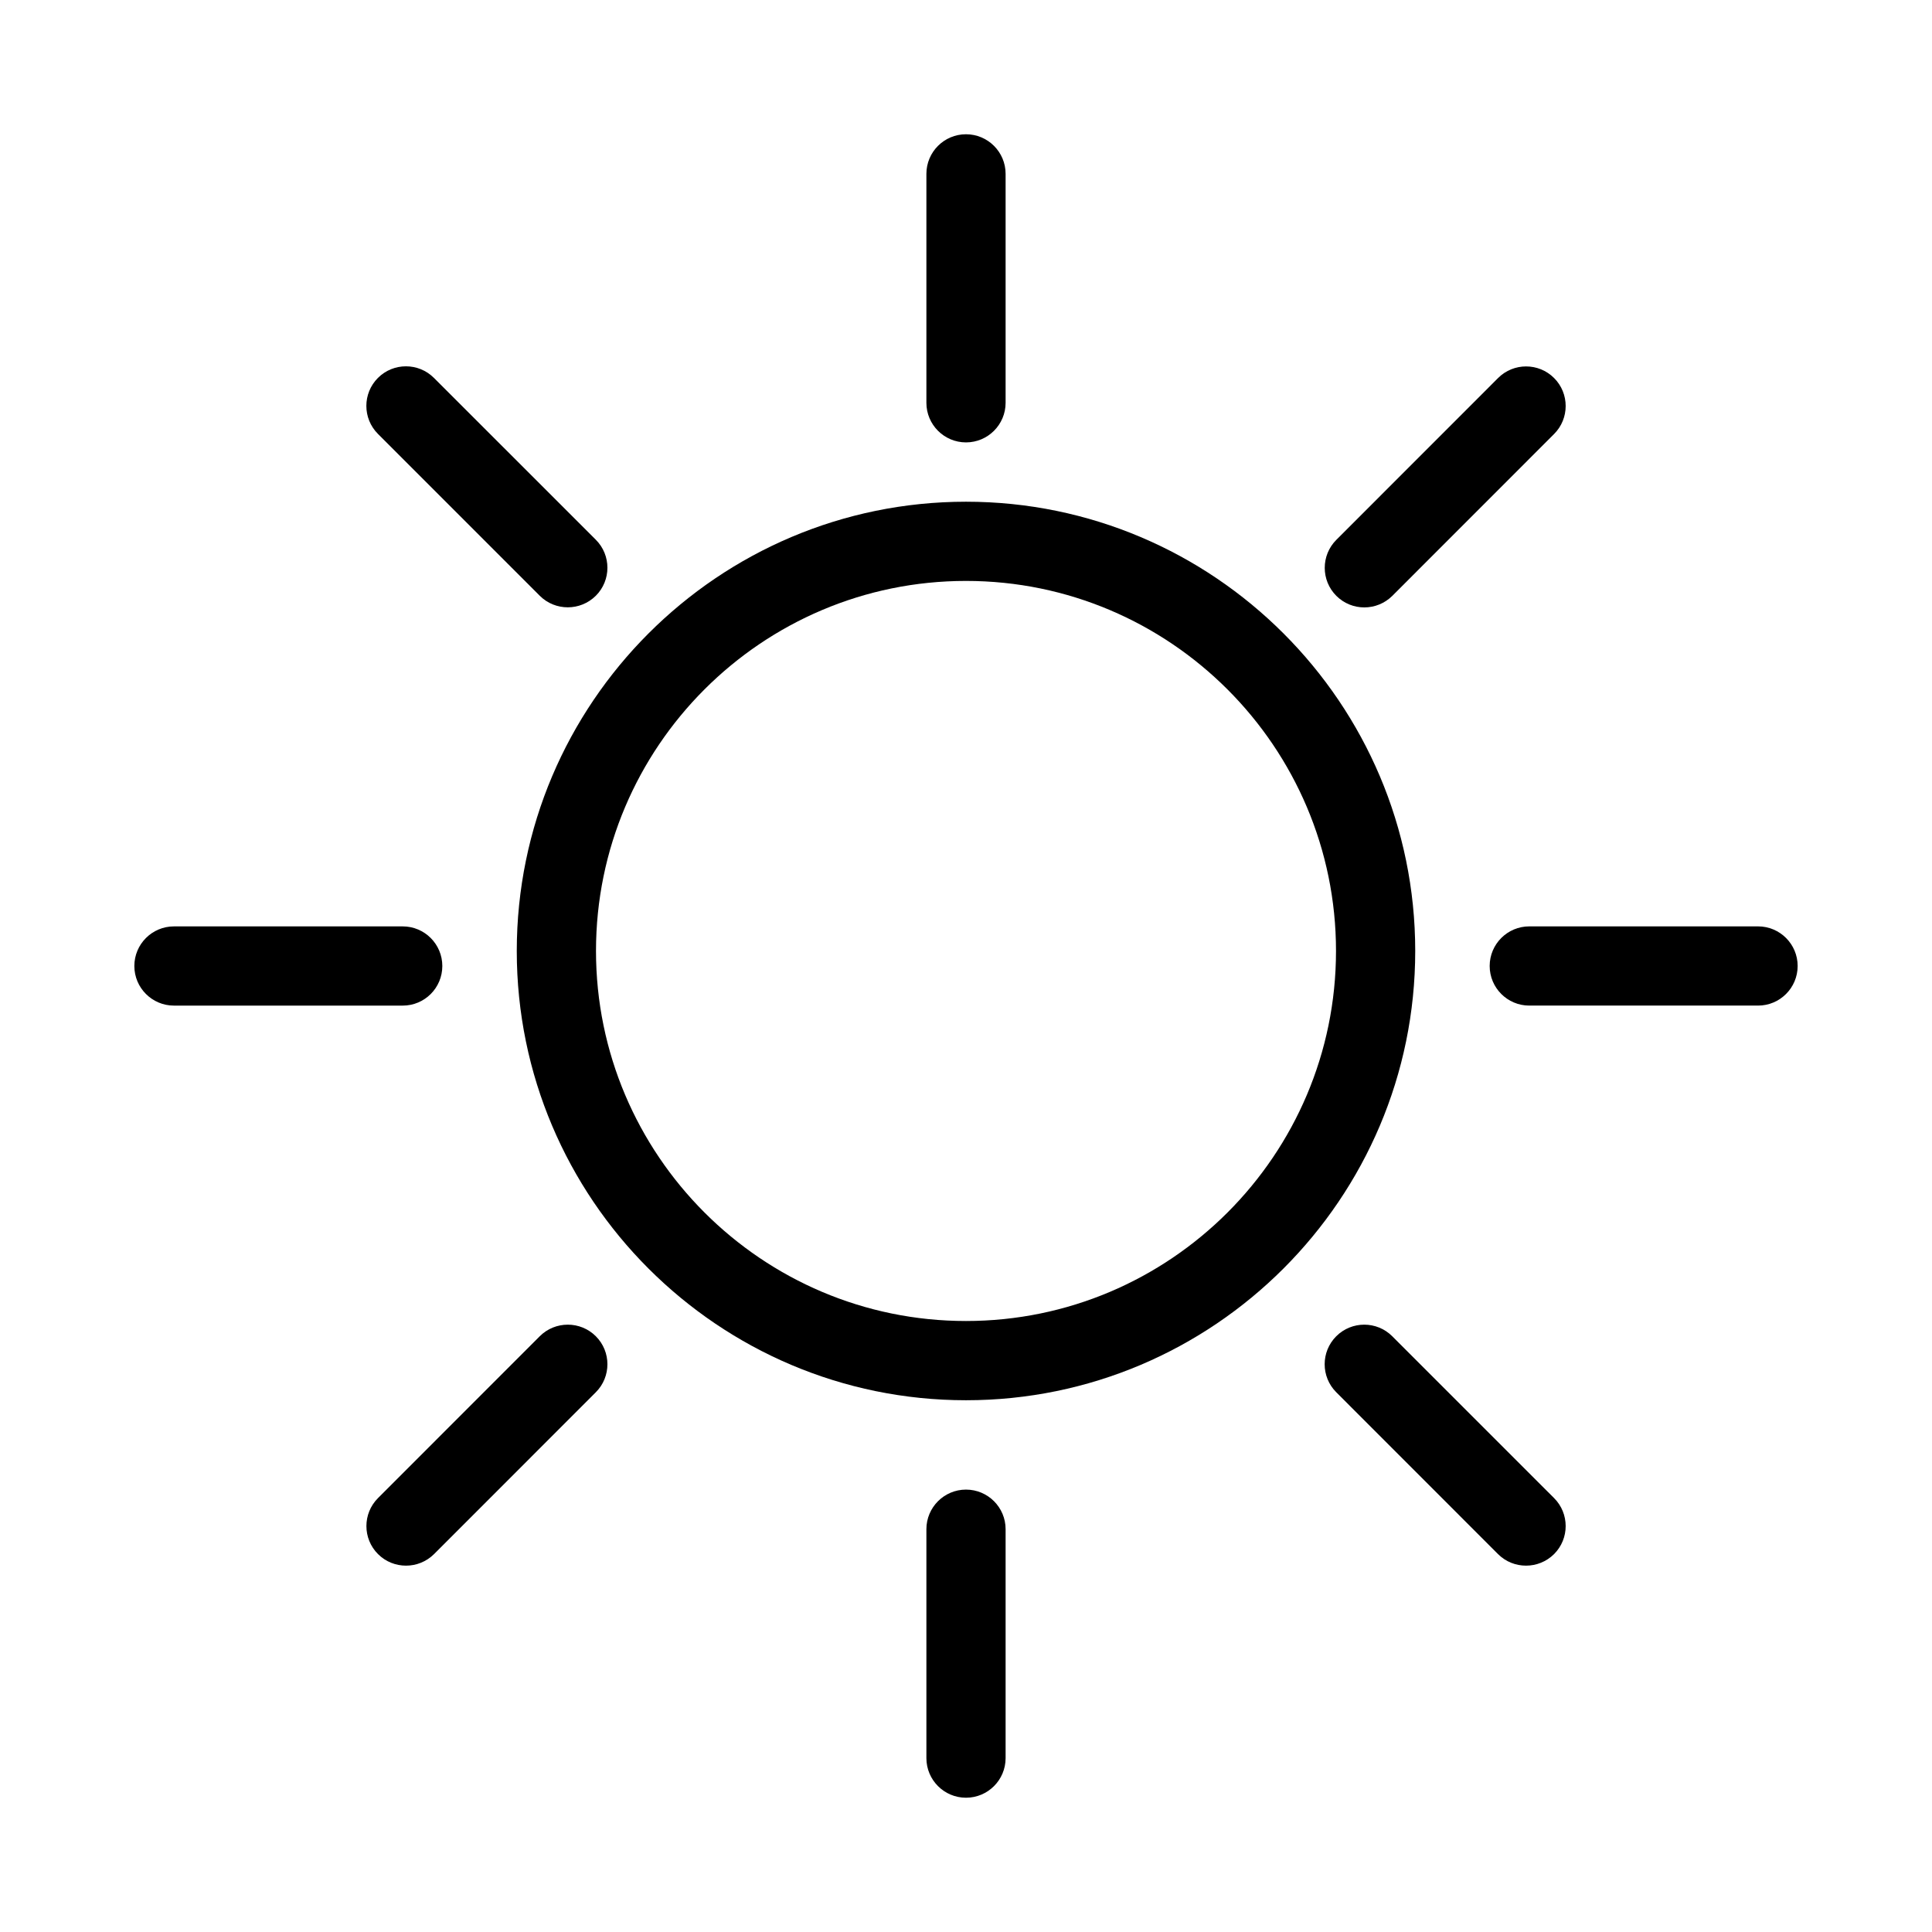 <?xml version="1.0" encoding="UTF-8"?>
<!-- Uploaded to: ICON Repo, www.svgrepo.com, Generator: ICON Repo Mixer Tools -->
<svg fill="#000000" width="800px" height="800px" version="1.1" viewBox="144 144 512 512" xmlns="http://www.w3.org/2000/svg">
 <g>
  <path d="m400 276.96c-65.641 0-119.05 53.402-119.05 119.07s53.402 119.05 119.05 119.05c65.641 0 119.05-53.402 119.05-119.07-0.004-65.664-53.406-119.05-119.05-119.05zm0 217.12c-54.074 0-98.055-44-98.055-98.074 0-54.078 43.977-98.055 98.055-98.055 54.074 0 98.055 44 98.055 98.074-0.004 54.074-43.98 98.055-98.055 98.055z"/>
  <path d="m400 261.24c5.793 0 10.496-4.703 10.496-10.496v-60.668c0-5.793-4.703-10.496-10.496-10.496-5.797 0-10.496 4.703-10.496 10.496v60.668c0 5.793 4.699 10.496 10.496 10.496z"/>
  <path d="m400 538.76c-5.793 0-10.496 4.703-10.496 10.496v60.664c0 5.793 4.703 10.496 10.496 10.496s10.496-4.703 10.496-10.496v-60.668c0-5.793-4.703-10.492-10.496-10.492z"/>
  <path d="m512.96 498.12c-4.094-4.094-10.746-4.094-14.84 0s-4.094 10.746 0 14.84l42.867 42.887c2.059 2.059 4.746 3.066 7.43 3.066 2.688 0 5.375-1.027 7.43-3.066 4.094-4.094 4.094-10.746 0-14.84z"/>
  <path d="m287.04 301.88c2.059 2.059 4.746 3.066 7.43 3.066 2.688 0 5.375-1.027 7.43-3.066 4.094-4.094 4.094-10.746 0-14.84l-42.902-42.891c-4.094-4.094-10.746-4.094-14.84 0s-4.094 10.746 0 14.84z"/>
  <path d="m609.9 389.5h-60.625c-5.793 0-10.496 4.703-10.496 10.496s4.703 10.496 10.496 10.496h60.625c5.793 0 10.496-4.703 10.496-10.496 0-5.797-4.703-10.496-10.496-10.496z"/>
  <path d="m261.22 400c0-5.793-4.703-10.496-10.496-10.496h-60.625c-5.793 0-10.496 4.703-10.496 10.496s4.703 10.496 10.496 10.496h60.625c5.816 0 10.496-4.703 10.496-10.496z"/>
  <path d="m505.55 304.97c2.688 0 5.375-1.027 7.43-3.066l42.867-42.887c4.094-4.094 4.094-10.746 0-14.84s-10.746-4.094-14.84 0l-42.867 42.887c-4.094 4.094-4.094 10.746 0 14.84 2.035 2.035 4.723 3.066 7.41 3.066z"/>
  <path d="m287.04 498.12-42.867 42.887c-4.094 4.094-4.094 10.746 0 14.84 2.059 2.059 4.746 3.066 7.43 3.066 2.688 0 5.375-1.027 7.43-3.066l42.867-42.887c4.094-4.094 4.094-10.746 0-14.84-4.09-4.094-10.766-4.094-14.859 0z"/>
 </g>
</svg>